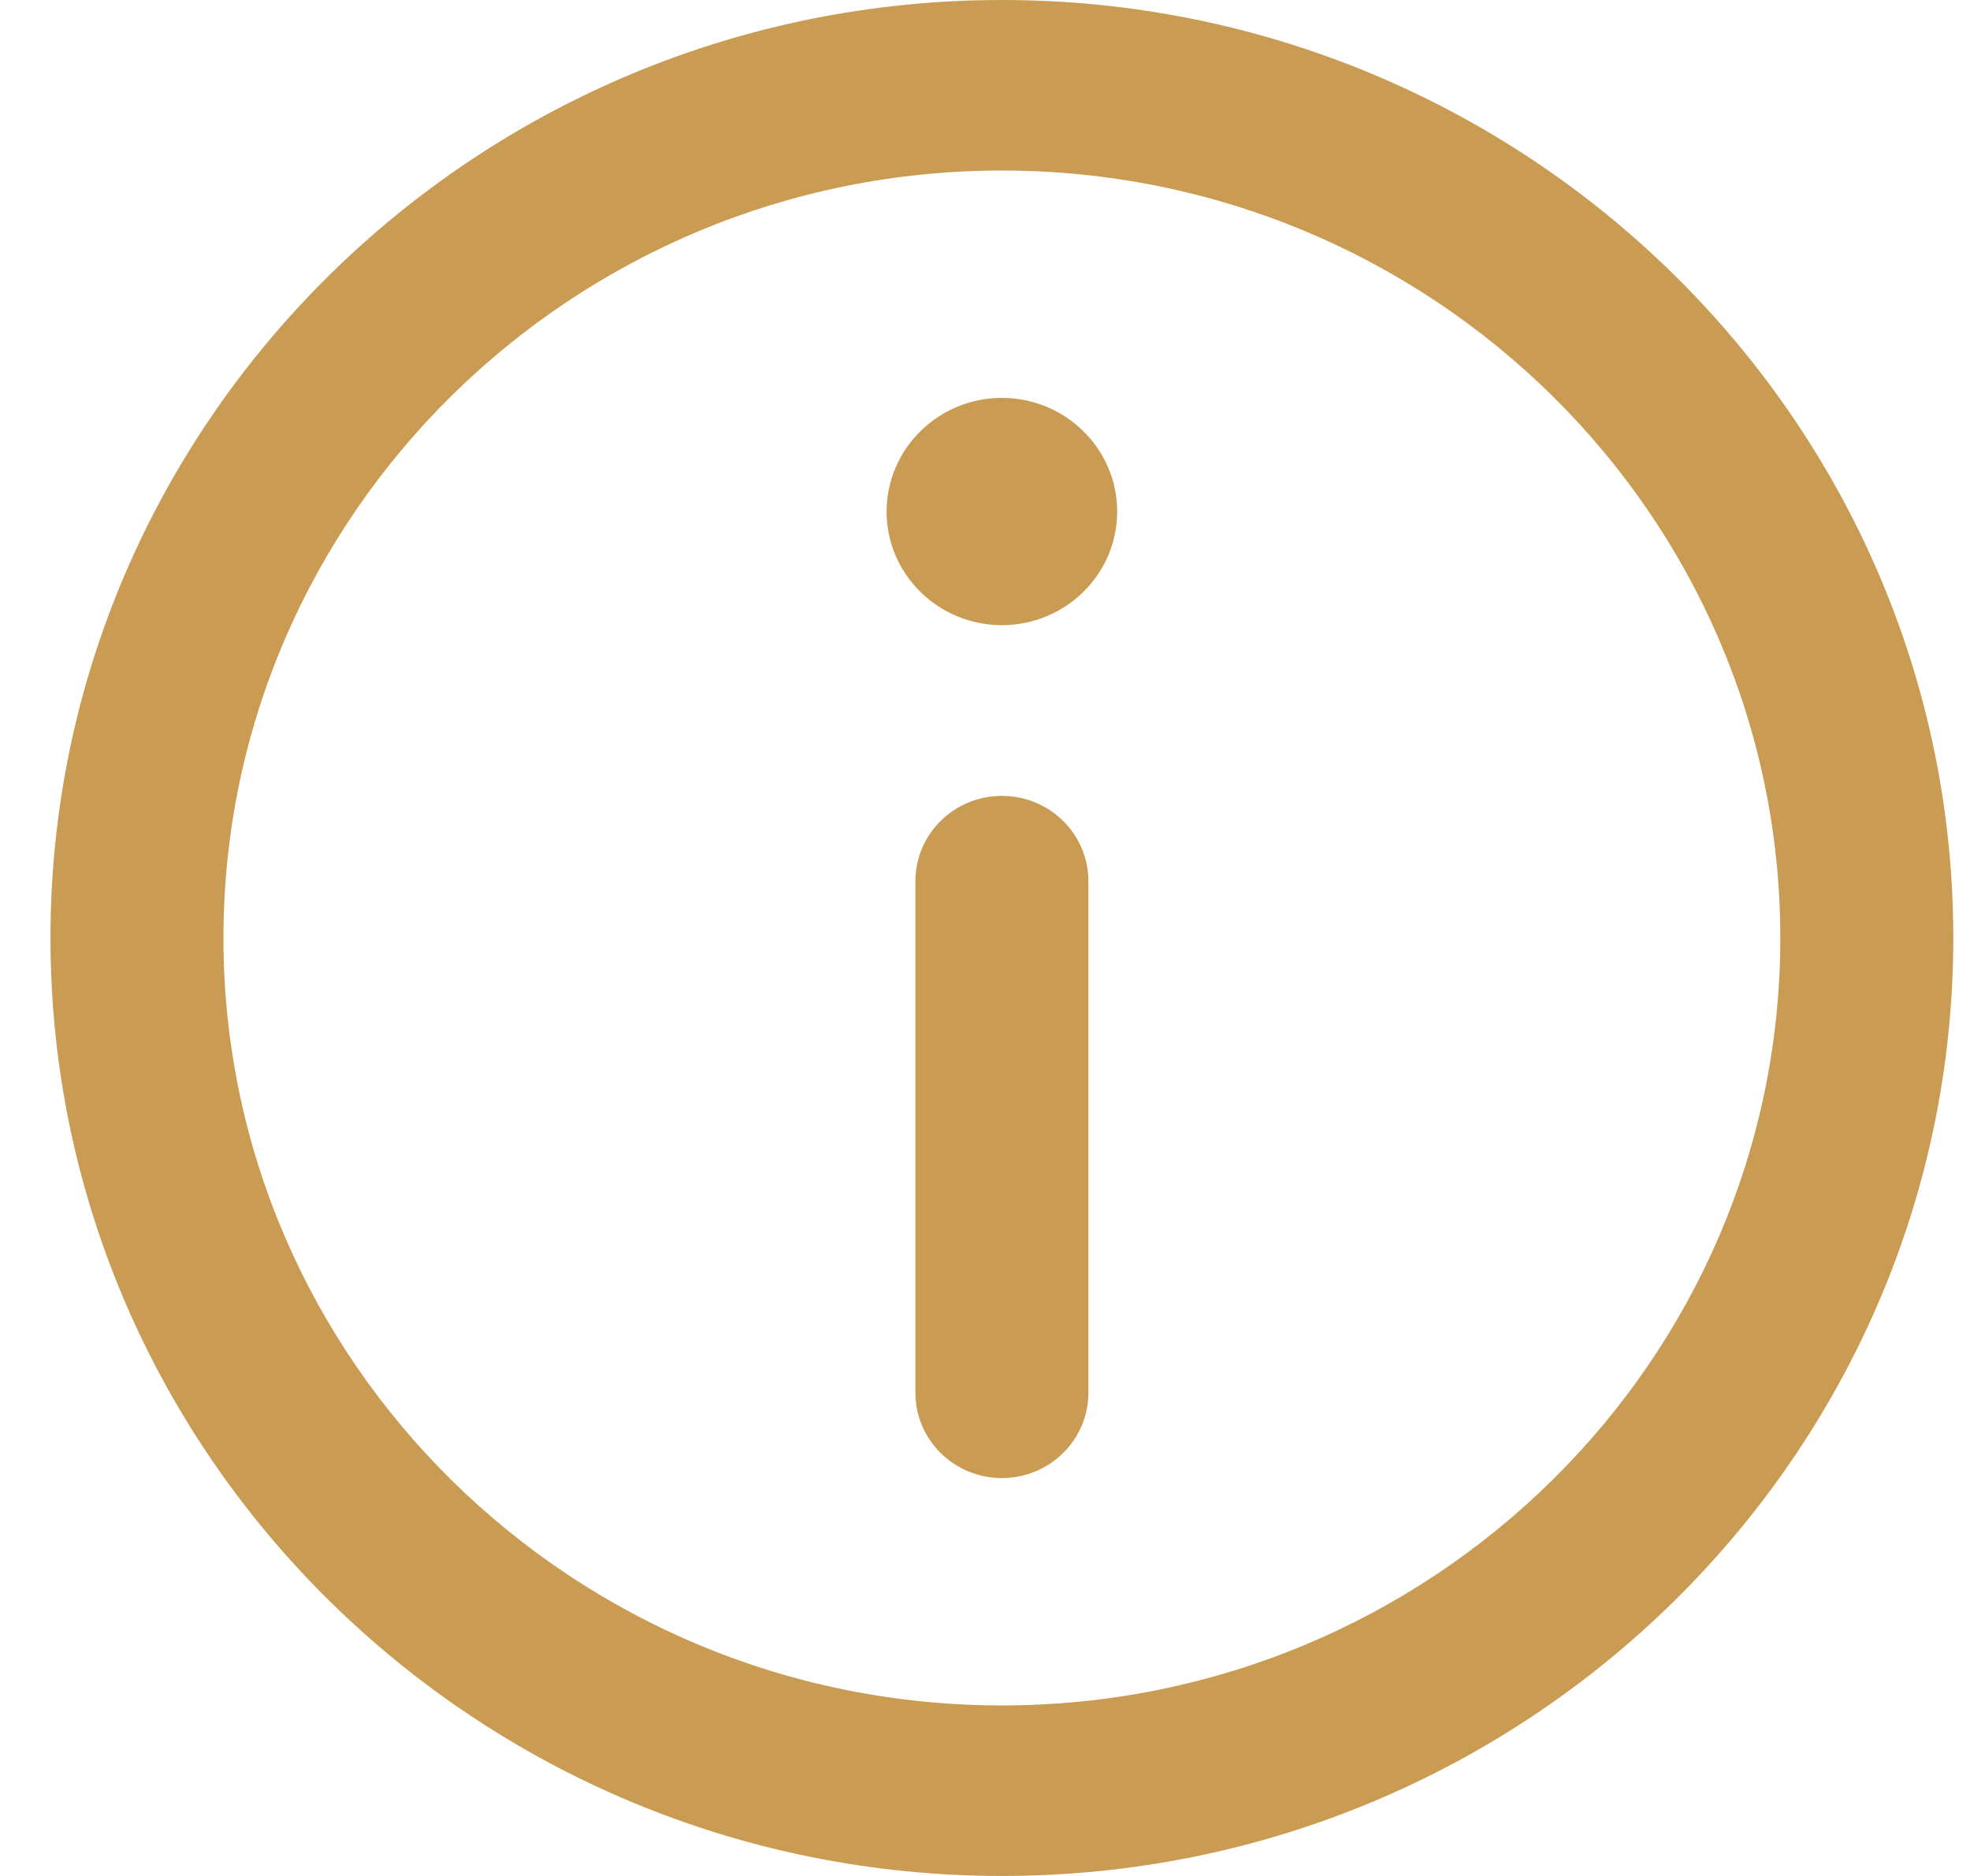 <svg width="21" height="20" viewBox="0 0 21 20" fill="none" xmlns="http://www.w3.org/2000/svg">
    <path d="M10.68 0C5.088 0 0.538 4.486 0.538 10C0.538 15.514 5.088 20 10.68 20C16.272 20 20.822 15.514 20.822 10C20.822 4.486 16.272 0 10.68 0ZM10.68 18.182C6.105 18.182 2.382 14.511 2.382 10C2.382 5.489 6.105 1.818 10.68 1.818C15.255 1.818 18.978 5.489 18.978 10C18.978 14.511 15.255 18.182 10.68 18.182Z" fill="#CA9B52"/>
    <path d="M10.68 4.242C10.002 4.242 9.451 4.786 9.451 5.454C9.451 6.122 10.002 6.665 10.68 6.665C11.358 6.665 11.909 6.122 11.909 5.454C11.909 4.786 11.358 4.242 10.68 4.242Z" fill="#CA9B52"/>
    <path d="M10.68 8.485C10.171 8.485 9.758 8.892 9.758 9.394V14.849C9.758 15.351 10.171 15.758 10.68 15.758C11.189 15.758 11.602 15.351 11.602 14.849V9.394C11.602 8.892 11.189 8.485 10.68 8.485Z" fill="#CA9B52"/>
</svg>
